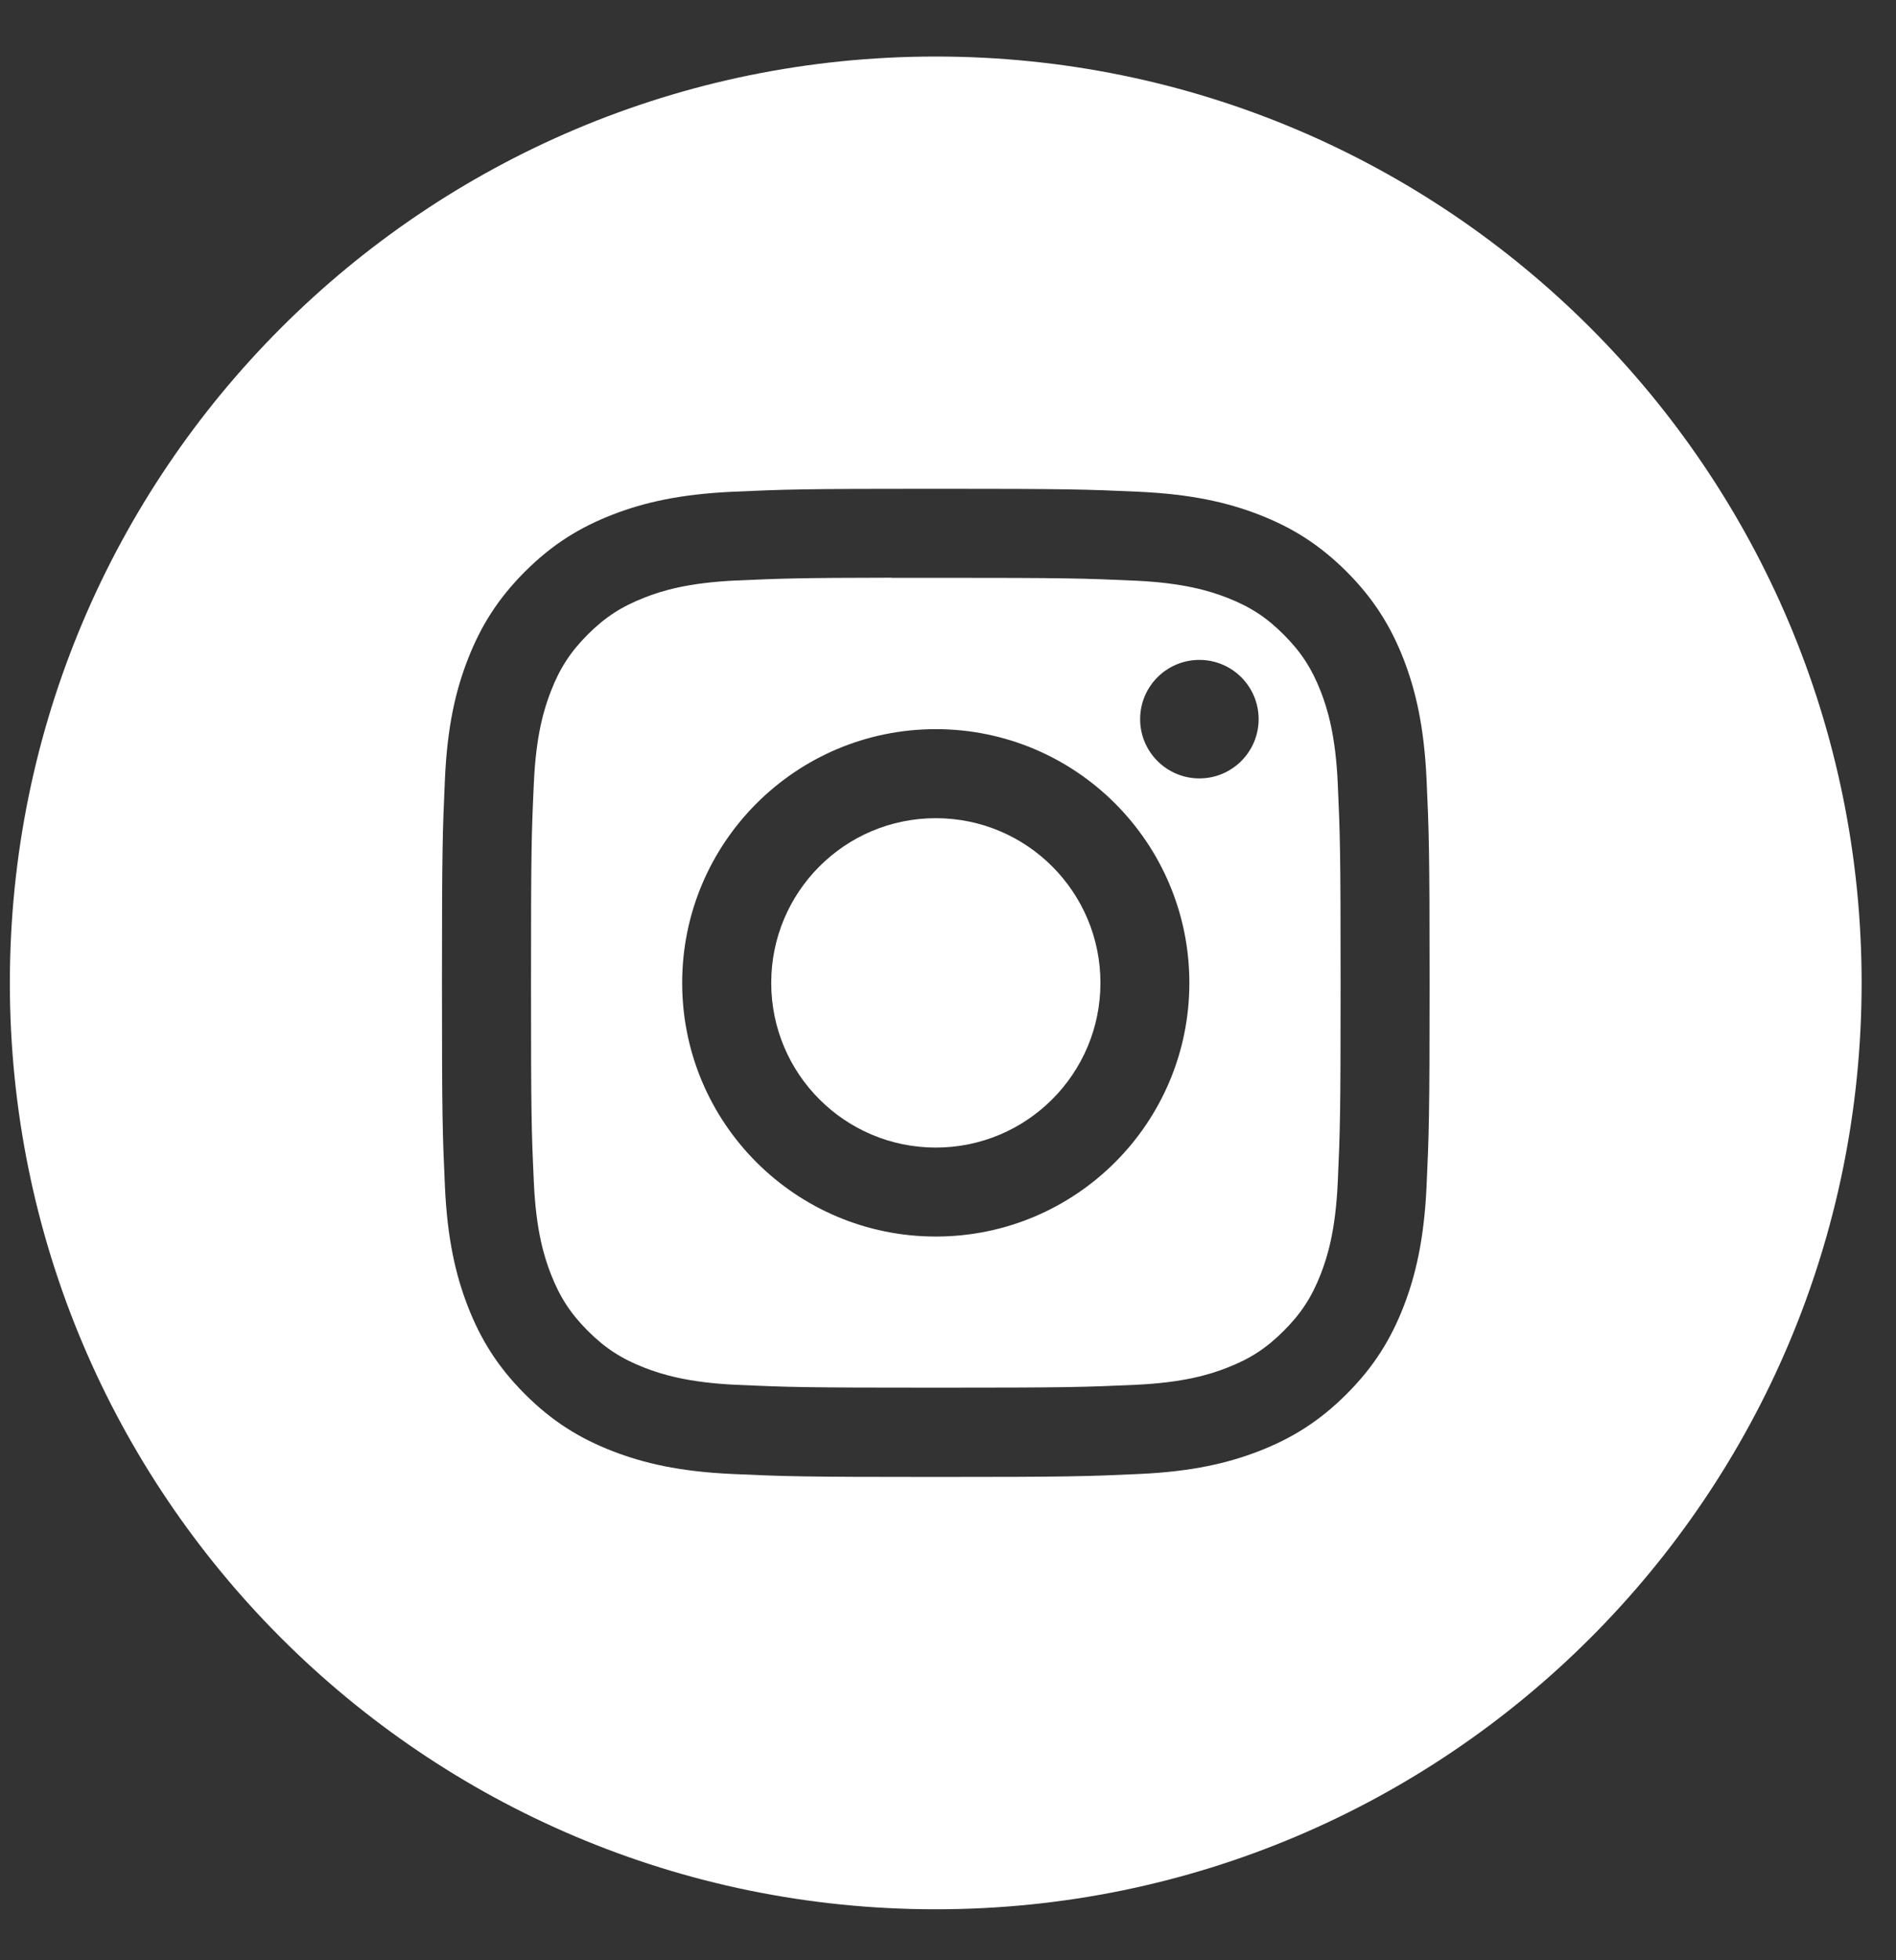 <svg width="30" height="31" viewBox="0 0 30 31" fill="none" xmlns="http://www.w3.org/2000/svg">
<rect x="0" y="0" width="30" height="31" fill="#333333" stroke="none"/>
<path fill-rule="evenodd" clip-rule="evenodd" d="M0.156 15.544C0.156 7.453 6.715 0.894 14.806 0.894C22.897 0.894 29.456 7.453 29.456 15.544C29.456 23.634 22.897 30.194 14.806 30.194C6.715 30.194 0.156 23.634 0.156 15.544ZM14.807 7.73C12.685 7.73 12.419 7.739 11.585 7.777C10.753 7.816 10.186 7.947 9.689 8.14C9.175 8.34 8.739 8.607 8.305 9.041C7.87 9.476 7.603 9.912 7.403 10.425C7.209 10.922 7.077 11.49 7.04 12.322C7.003 13.155 6.993 13.422 6.993 15.544C6.993 17.666 7.002 17.931 7.04 18.765C7.078 19.596 7.21 20.164 7.403 20.661C7.603 21.175 7.87 21.611 8.304 22.045C8.738 22.48 9.174 22.747 9.688 22.947C10.185 23.14 10.753 23.272 11.585 23.31C12.418 23.348 12.684 23.357 14.806 23.357C16.928 23.357 17.194 23.348 18.027 23.31C18.859 23.272 19.427 23.14 19.924 22.947C20.438 22.747 20.873 22.48 21.308 22.045C21.742 21.611 22.009 21.175 22.209 20.661C22.401 20.164 22.533 19.596 22.572 18.765C22.61 17.931 22.62 17.666 22.62 15.544C22.62 13.422 22.61 13.155 22.572 12.322C22.533 11.49 22.401 10.922 22.209 10.425C22.009 9.912 21.742 9.476 21.308 9.041C20.873 8.607 20.438 8.34 19.924 8.14C19.426 7.947 18.858 7.816 18.026 7.777C17.192 7.739 16.927 7.73 14.805 7.73H14.807Z" fill="white"/>
<path fill-rule="evenodd" clip-rule="evenodd" d="M14.106 9.138C14.314 9.138 14.546 9.138 14.807 9.138C16.893 9.138 17.14 9.146 17.964 9.183C18.726 9.218 19.14 9.345 19.415 9.452C19.78 9.594 20.04 9.763 20.313 10.037C20.586 10.31 20.756 10.571 20.898 10.935C21.005 11.21 21.132 11.624 21.167 12.386C21.204 13.209 21.212 13.457 21.212 15.542C21.212 17.627 21.204 17.875 21.167 18.698C21.132 19.46 21.005 19.873 20.898 20.148C20.756 20.513 20.586 20.773 20.313 21.046C20.039 21.32 19.78 21.489 19.415 21.63C19.14 21.738 18.726 21.865 17.964 21.9C17.141 21.937 16.893 21.945 14.807 21.945C12.721 21.945 12.473 21.937 11.65 21.9C10.888 21.864 10.474 21.737 10.199 21.63C9.834 21.489 9.574 21.319 9.3 21.046C9.027 20.772 8.858 20.513 8.716 20.148C8.609 19.873 8.481 19.459 8.447 18.698C8.409 17.874 8.402 17.626 8.402 15.54C8.402 13.453 8.409 13.207 8.447 12.384C8.481 11.622 8.609 11.208 8.716 10.933C8.857 10.568 9.027 10.308 9.3 10.034C9.574 9.761 9.834 9.592 10.199 9.45C10.474 9.342 10.888 9.215 11.65 9.18C12.37 9.148 12.65 9.138 14.106 9.136V9.138ZM18.978 10.436C18.46 10.436 18.04 10.855 18.04 11.373C18.04 11.89 18.46 12.31 18.978 12.31C19.495 12.31 19.915 11.89 19.915 11.373C19.915 10.855 19.495 10.436 18.978 10.436ZM14.807 11.531C12.591 11.531 10.794 13.328 10.794 15.544C10.794 17.76 12.591 19.555 14.807 19.555C17.023 19.555 18.819 17.76 18.819 15.544C18.819 13.328 17.023 11.531 14.807 11.531Z" fill="white"/>
<path fill-rule="evenodd" clip-rule="evenodd" d="M14.807 12.939C16.245 12.939 17.412 14.105 17.412 15.544C17.412 16.982 16.245 18.148 14.807 18.148C13.368 18.148 12.203 16.982 12.203 15.544C12.203 14.105 13.368 12.939 14.807 12.939Z" fill="white"/>
</svg>
